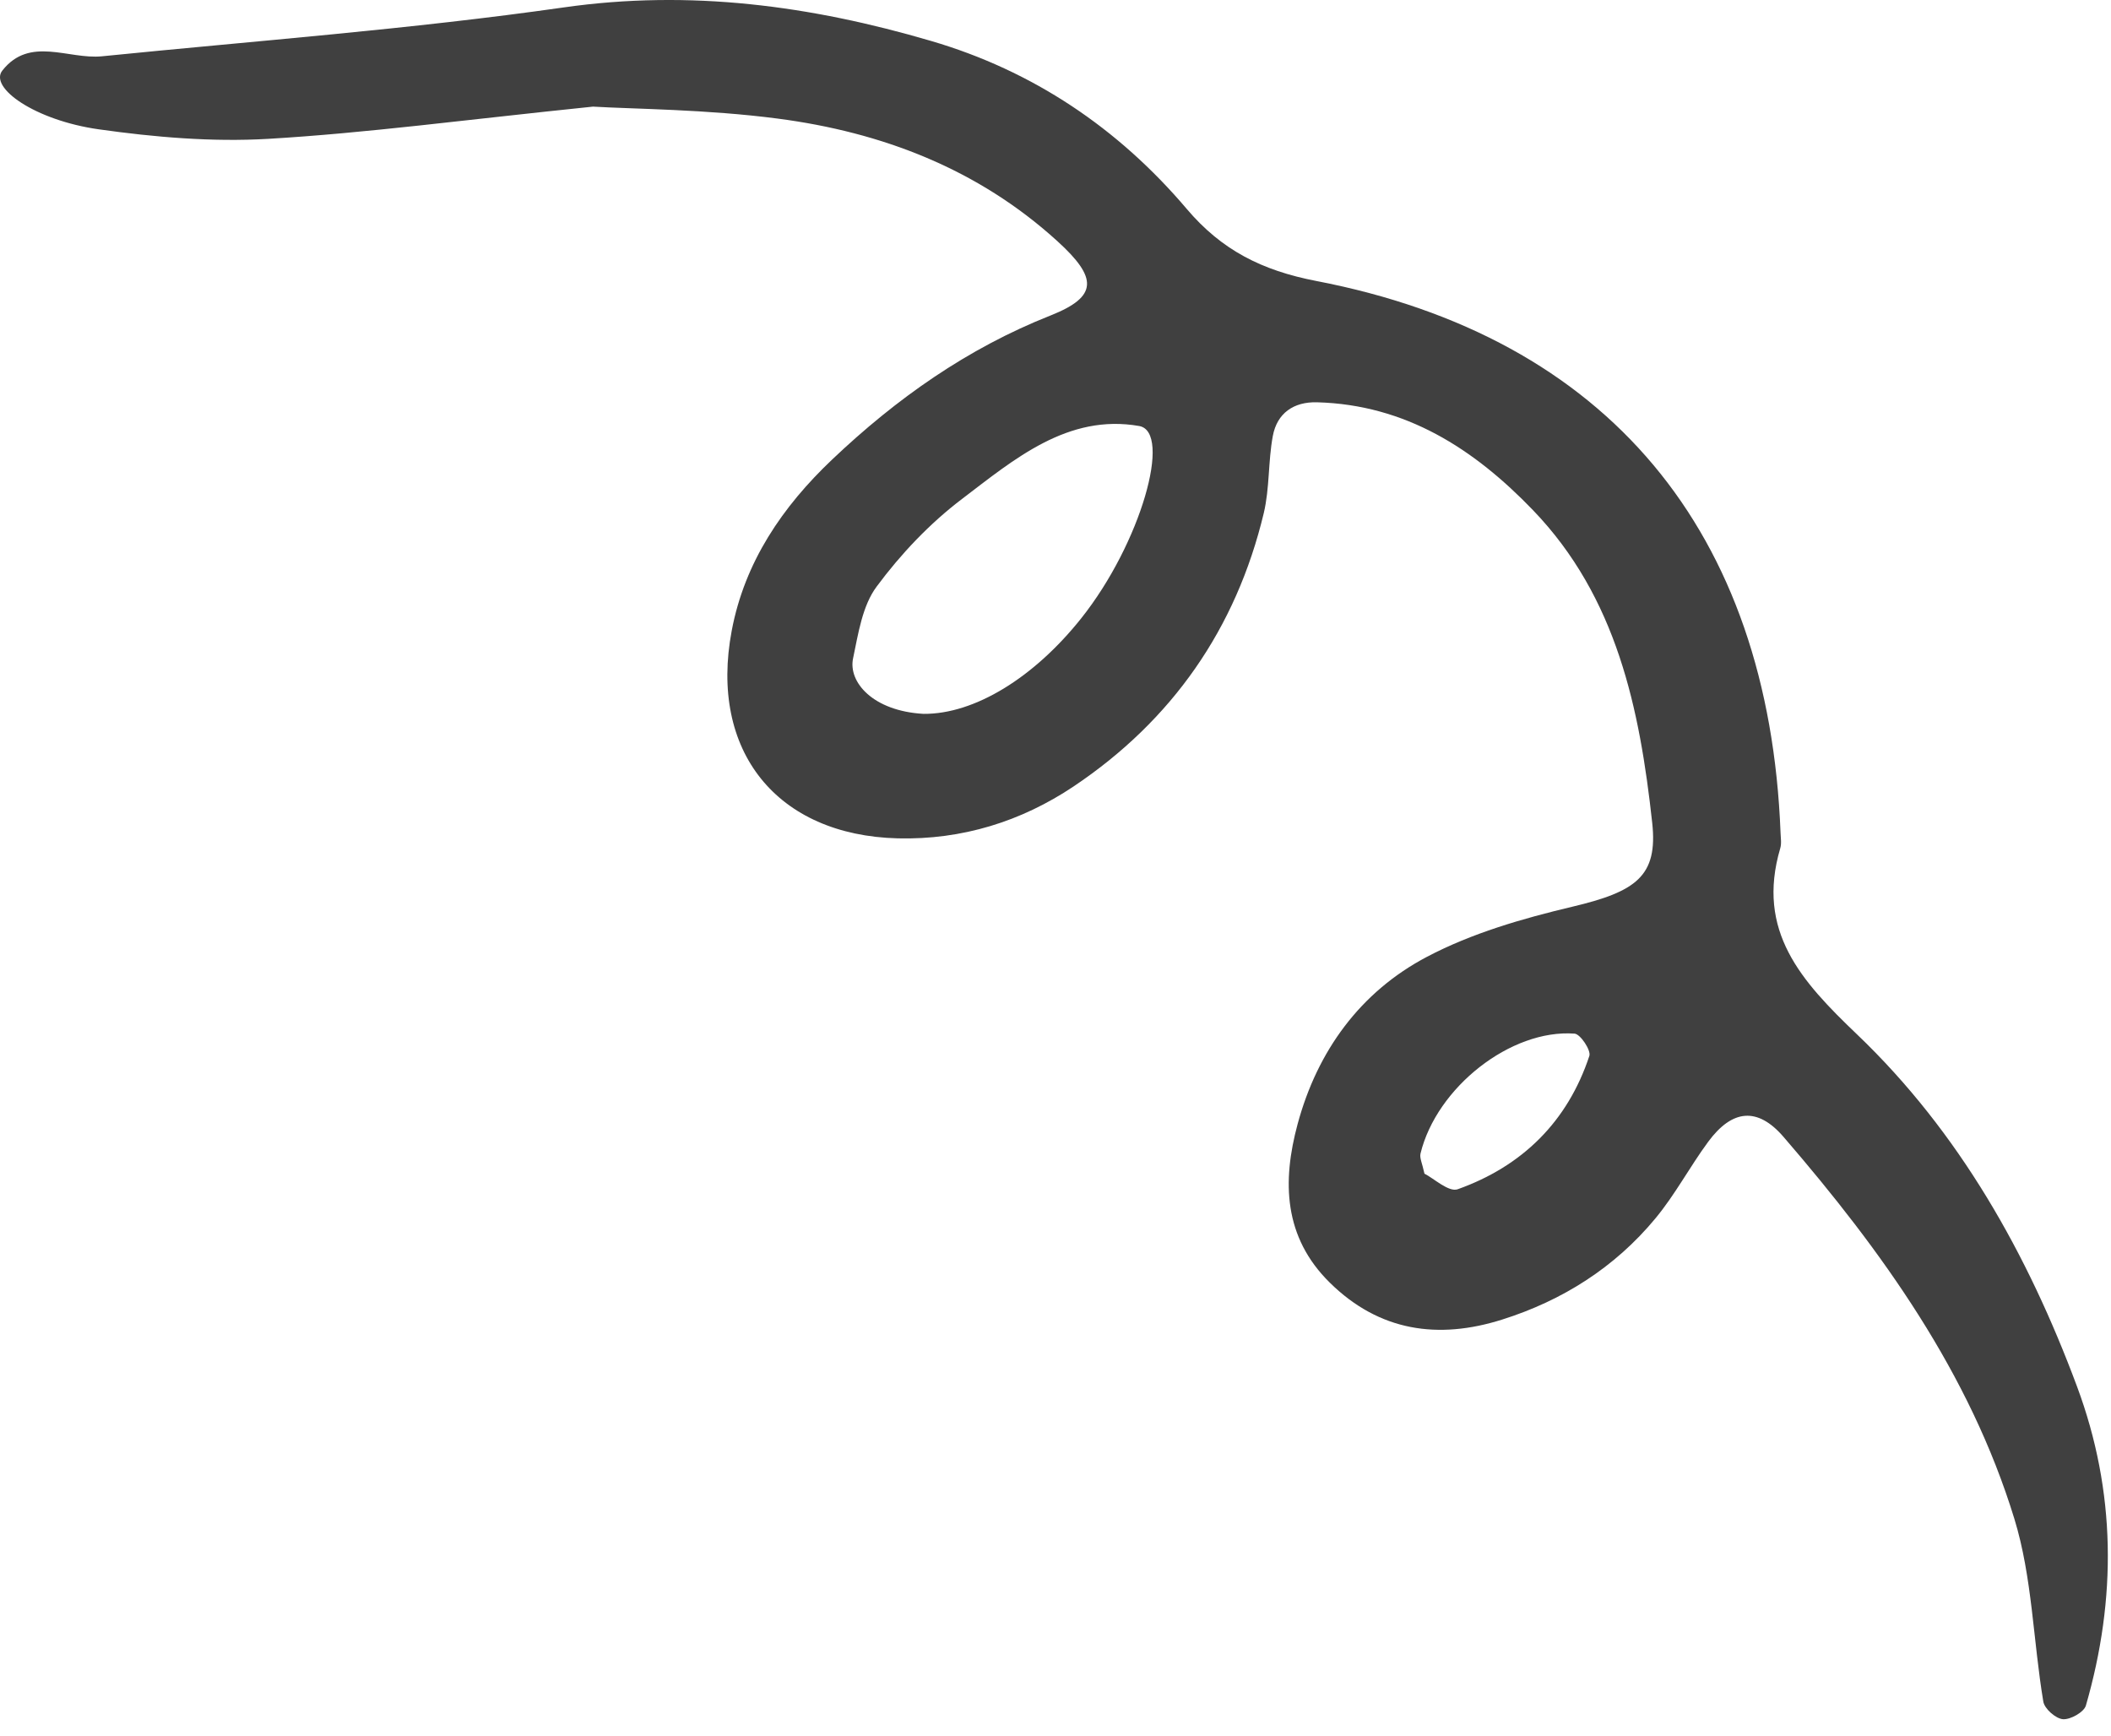 <?xml version="1.0" encoding="UTF-8"?> <svg xmlns="http://www.w3.org/2000/svg" width="45" height="37" viewBox="0 0 45 37" fill="none"><path d="M30.365 25.02C30.562 25.119 30.882 25.419 31.072 25.353C32.45 24.862 33.416 23.912 33.88 22.51C33.92 22.392 33.689 22.045 33.566 22.035C32.206 21.934 30.624 23.182 30.281 24.591C30.258 24.686 30.318 24.799 30.365 25.02ZM19.686 15.218C20.778 15.227 22.046 14.44 23.046 13.184C24.325 11.579 24.989 9.208 24.285 9.082C22.764 8.814 21.618 9.792 20.508 10.636C19.821 11.157 19.202 11.81 18.688 12.504C18.382 12.913 18.296 13.508 18.185 14.034C18.078 14.542 18.61 15.158 19.686 15.218ZM12.641 2.273C9.882 2.557 7.804 2.837 5.717 2.96C4.52 3.03 3.297 2.925 2.106 2.757C0.746 2.565 -0.238 1.868 0.05 1.504C0.634 0.762 1.457 1.272 2.174 1.2C5.458 0.869 8.754 0.624 12.018 0.158C14.714 -0.227 17.289 0.122 19.848 0.873C22.021 1.51 23.837 2.733 25.297 4.453C26.038 5.328 26.896 5.766 28.06 5.99C34.277 7.188 37.708 11.334 37.956 17.756C37.96 17.865 37.98 17.983 37.949 18.085C37.43 19.852 38.396 20.914 39.585 22.05C41.766 24.134 43.226 26.737 44.276 29.558C45.109 31.796 45.124 34.074 44.465 36.358C44.425 36.499 44.136 36.662 43.976 36.65C43.822 36.638 43.582 36.428 43.557 36.274C43.34 34.977 43.322 33.623 42.941 32.381C41.989 29.273 40.121 26.672 38.021 24.238C37.464 23.591 36.924 23.649 36.413 24.341C36.021 24.873 35.708 25.468 35.288 25.974C34.424 27.018 33.308 27.725 32.02 28.131C30.661 28.561 29.404 28.384 28.349 27.345C27.361 26.374 27.33 25.188 27.661 23.963C28.082 22.404 28.998 21.145 30.417 20.398C31.373 19.894 32.452 19.582 33.51 19.331C34.874 19.008 35.344 18.681 35.22 17.541C34.954 15.11 34.466 12.734 32.68 10.877C31.422 9.569 29.966 8.628 28.076 8.576C27.577 8.562 27.222 8.808 27.132 9.297C27.032 9.837 27.066 10.405 26.94 10.937C26.35 13.402 24.985 15.358 22.886 16.765C21.769 17.512 20.51 17.905 19.14 17.872C16.561 17.808 15.113 16.012 15.598 13.445C15.874 11.98 16.68 10.801 17.737 9.798C19.104 8.5 20.621 7.426 22.398 6.724C23.409 6.322 23.402 5.925 22.54 5.141C20.844 3.598 18.798 2.818 16.577 2.528C15.056 2.329 13.508 2.325 12.641 2.273Z" fill="#404040"></path></svg> 